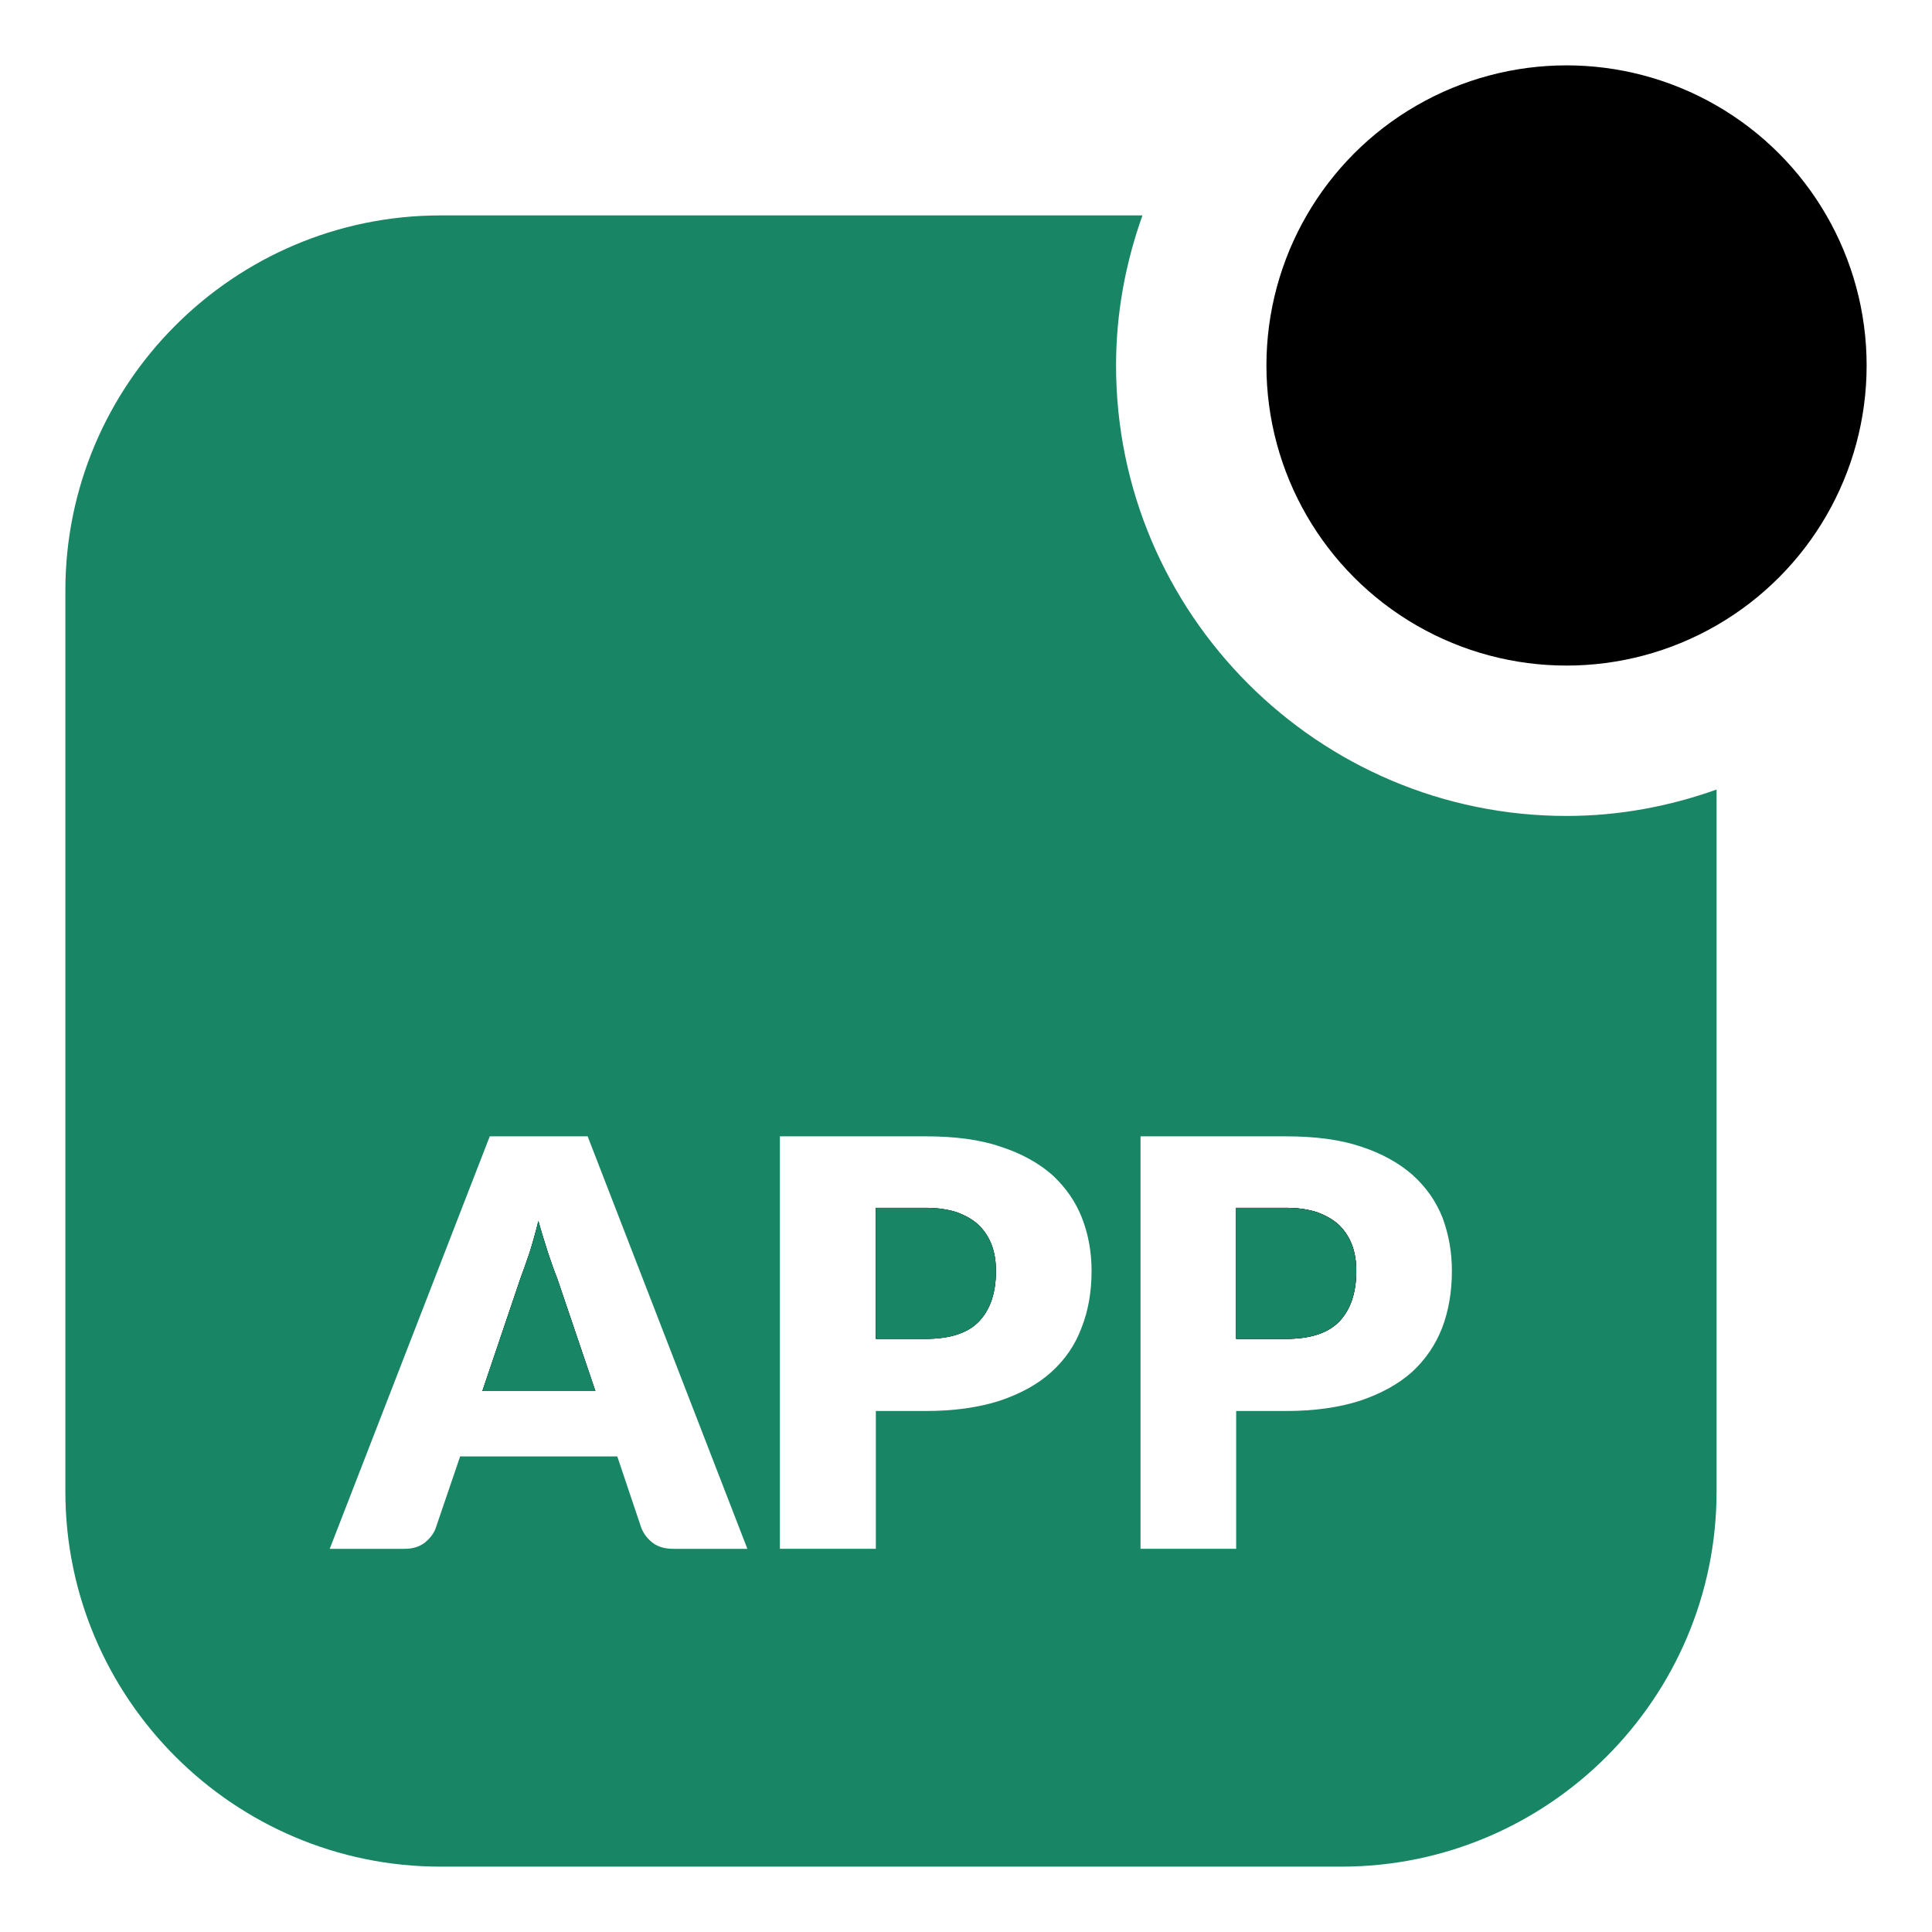 <?xml version="1.0" encoding="UTF-8"?>
<svg id="new" xmlns="http://www.w3.org/2000/svg" width="60" height="60" viewBox="0 0 60 60">
  <defs>
    <style>
      .cls-1 {
        fill: #188664;
      }
    </style>
  </defs>
  <g id="betting_apps" data-name="betting apps">
    <g>
      <circle cx="48.65" cy="11.35" r="9.32"/>
      <g>
        <path d="M41.99,38.67c.09.24.13.51.13.8,0,.67-.17,1.18-.51,1.55-.34.37-.9.56-1.67.56h-1.55v-4.07h1.55c.37,0,.7.05.97.14.27.1.5.23.68.4.18.18.31.38.4.62Z"/>
        <path class="cls-1" d="M30.8,38.67c-.09-.24-.22-.44-.4-.62-.18-.17-.41-.3-.68-.4-.27-.09-.6-.14-.97-.14h-1.55v4.07h1.55c.77,0,1.33-.19,1.67-.56.34-.37.51-.88.51-1.55,0-.29-.04-.56-.13-.8ZM30.8,38.67c-.09-.24-.22-.44-.4-.62-.18-.17-.41-.3-.68-.4-.27-.09-.6-.14-.97-.14h-1.55v4.07h1.55c.77,0,1.33-.19,1.67-.56.34-.37.51-.88.51-1.55,0-.29-.04-.56-.13-.8ZM17.3,39.69c-.09-.22-.18-.48-.28-.78-.1-.31-.2-.63-.3-.99-.09.36-.18.69-.28,1-.1.3-.2.57-.28.79l-1.18,3.49h3.51l-1.19-3.51ZM30.8,38.67c-.09-.24-.22-.44-.4-.62-.18-.17-.41-.3-.68-.4-.27-.09-.6-.14-.97-.14h-1.55v4.07h1.55c.77,0,1.33-.19,1.67-.56.34-.37.51-.88.51-1.55,0-.29-.04-.56-.13-.8ZM30.8,38.67c-.09-.24-.22-.44-.4-.62-.18-.17-.41-.3-.68-.4-.27-.09-.6-.14-.97-.14h-1.55v4.07h1.55c.77,0,1.33-.19,1.67-.56.34-.37.51-.88.51-1.55,0-.29-.04-.56-.13-.8ZM17.3,39.69c-.09-.22-.18-.48-.28-.78-.1-.31-.2-.63-.3-.99-.09.36-.18.69-.28,1-.1.3-.2.57-.28.79l-1.18,3.49h3.51l-1.19-3.51ZM48.65,25.34c-7.71,0-13.99-6.28-13.99-13.99,0-1.64.3-3.2.82-4.66H13.68c-6.42,0-11.65,5.23-11.65,11.65v27.98c0,6.42,5.23,11.65,11.65,11.65h27.98c6.42,0,11.65-5.23,11.65-11.65v-21.8c-1.46.52-3.02.82-4.66.82ZM20.91,48.1c-.26,0-.47-.06-.63-.18-.16-.12-.28-.27-.36-.46l-.75-2.23h-4.88l-.76,2.23c-.06.17-.18.32-.34.45-.17.13-.38.19-.62.19h-2.33l4.97-12.81h3.04l4.96,12.81h-2.3ZM33.59,41.23c-.2.54-.51.99-.94,1.38-.42.38-.95.67-1.6.89-.65.21-1.42.32-2.3.32h-1.55v4.28h-2.98v-12.81h4.53c.9,0,1.68.1,2.32.32.65.21,1.19.51,1.61.88.41.38.72.82.92,1.33.2.51.3,1.06.3,1.65,0,.64-.1,1.23-.31,1.76ZM44.79,41.23c-.21.54-.52.99-.94,1.38-.43.38-.96.67-1.61.89-.65.21-1.42.32-2.3.32h-1.55v4.28h-2.97v-12.81h4.52c.9,0,1.68.1,2.33.32.64.21,1.18.51,1.6.88.42.38.73.82.93,1.33.19.51.29,1.06.29,1.65,0,.64-.1,1.23-.3,1.76ZM30.4,38.05c-.18-.17-.41-.3-.68-.4-.27-.09-.6-.14-.97-.14h-1.55v4.07h1.55c.77,0,1.33-.19,1.67-.56.34-.37.51-.88.51-1.55,0-.29-.04-.56-.13-.8-.09-.24-.22-.44-.4-.62ZM17.02,38.91c-.1-.31-.2-.63-.3-.99-.09.36-.18.69-.28,1-.1.3-.2.57-.28.79l-1.18,3.49h3.51l-1.19-3.51c-.09-.22-.18-.48-.28-.78ZM30.8,38.67c-.09-.24-.22-.44-.4-.62-.18-.17-.41-.3-.68-.4-.27-.09-.6-.14-.97-.14h-1.55v4.07h1.55c.77,0,1.33-.19,1.67-.56.34-.37.51-.88.51-1.55,0-.29-.04-.56-.13-.8ZM30.8,38.67c-.09-.24-.22-.44-.4-.62-.18-.17-.41-.3-.68-.4-.27-.09-.6-.14-.97-.14h-1.55v4.07h1.55c.77,0,1.33-.19,1.67-.56.34-.37.51-.88.51-1.55,0-.29-.04-.56-.13-.8Z"/>
        <path d="M18.49,43.2h-3.51l1.18-3.49c.08-.22.18-.49.28-.79.1-.31.19-.64.28-1,.1.36.2.68.3.99.1.3.19.56.28.78l1.19,3.51Z"/>
        <path d="M30.93,39.47c0,.67-.17,1.18-.51,1.55-.34.37-.9.56-1.67.56h-1.55v-4.07h1.55c.37,0,.7.05.97.14.27.1.5.23.68.4.18.18.31.38.4.62.09.24.13.51.13.8Z"/>
        <path d="M42.12,39.47c0,.67-.17,1.18-.51,1.55-.34.37-.9.56-1.67.56h-1.55v-4.07h1.55c.37,0,.7.05.97.14.27.1.5.23.68.4.18.18.31.38.4.62.09.24.13.51.13.8Z"/>
      </g>
    </g>
    <path class="cls-1" d="M42.12,39.47c0,.67-.17,1.18-.51,1.55-.34.37-.9.56-1.67.56h-1.55v-4.07h1.55c.37,0,.7.05.97.14.27.1.5.23.68.4.18.18.31.38.4.62.09.24.13.51.13.8Z"/>
    <path class="cls-1" d="M30.93,39.47c0,.67-.17,1.18-.51,1.55-.34.37-.9.56-1.67.56h-1.55v-4.07h1.55c.37,0,.7.05.97.14.27.1.5.23.68.4.18.18.31.38.4.62.09.24.13.51.13.8Z"/>
    <path class="cls-1" d="M18.49,43.2h-3.51l1.18-3.49c.08-.22.18-.49.28-.79.1-.31.19-.64.28-1,.1.36.2.68.3.99.1.3.19.56.28.78l1.19,3.51Z"/>
  </g>
</svg>